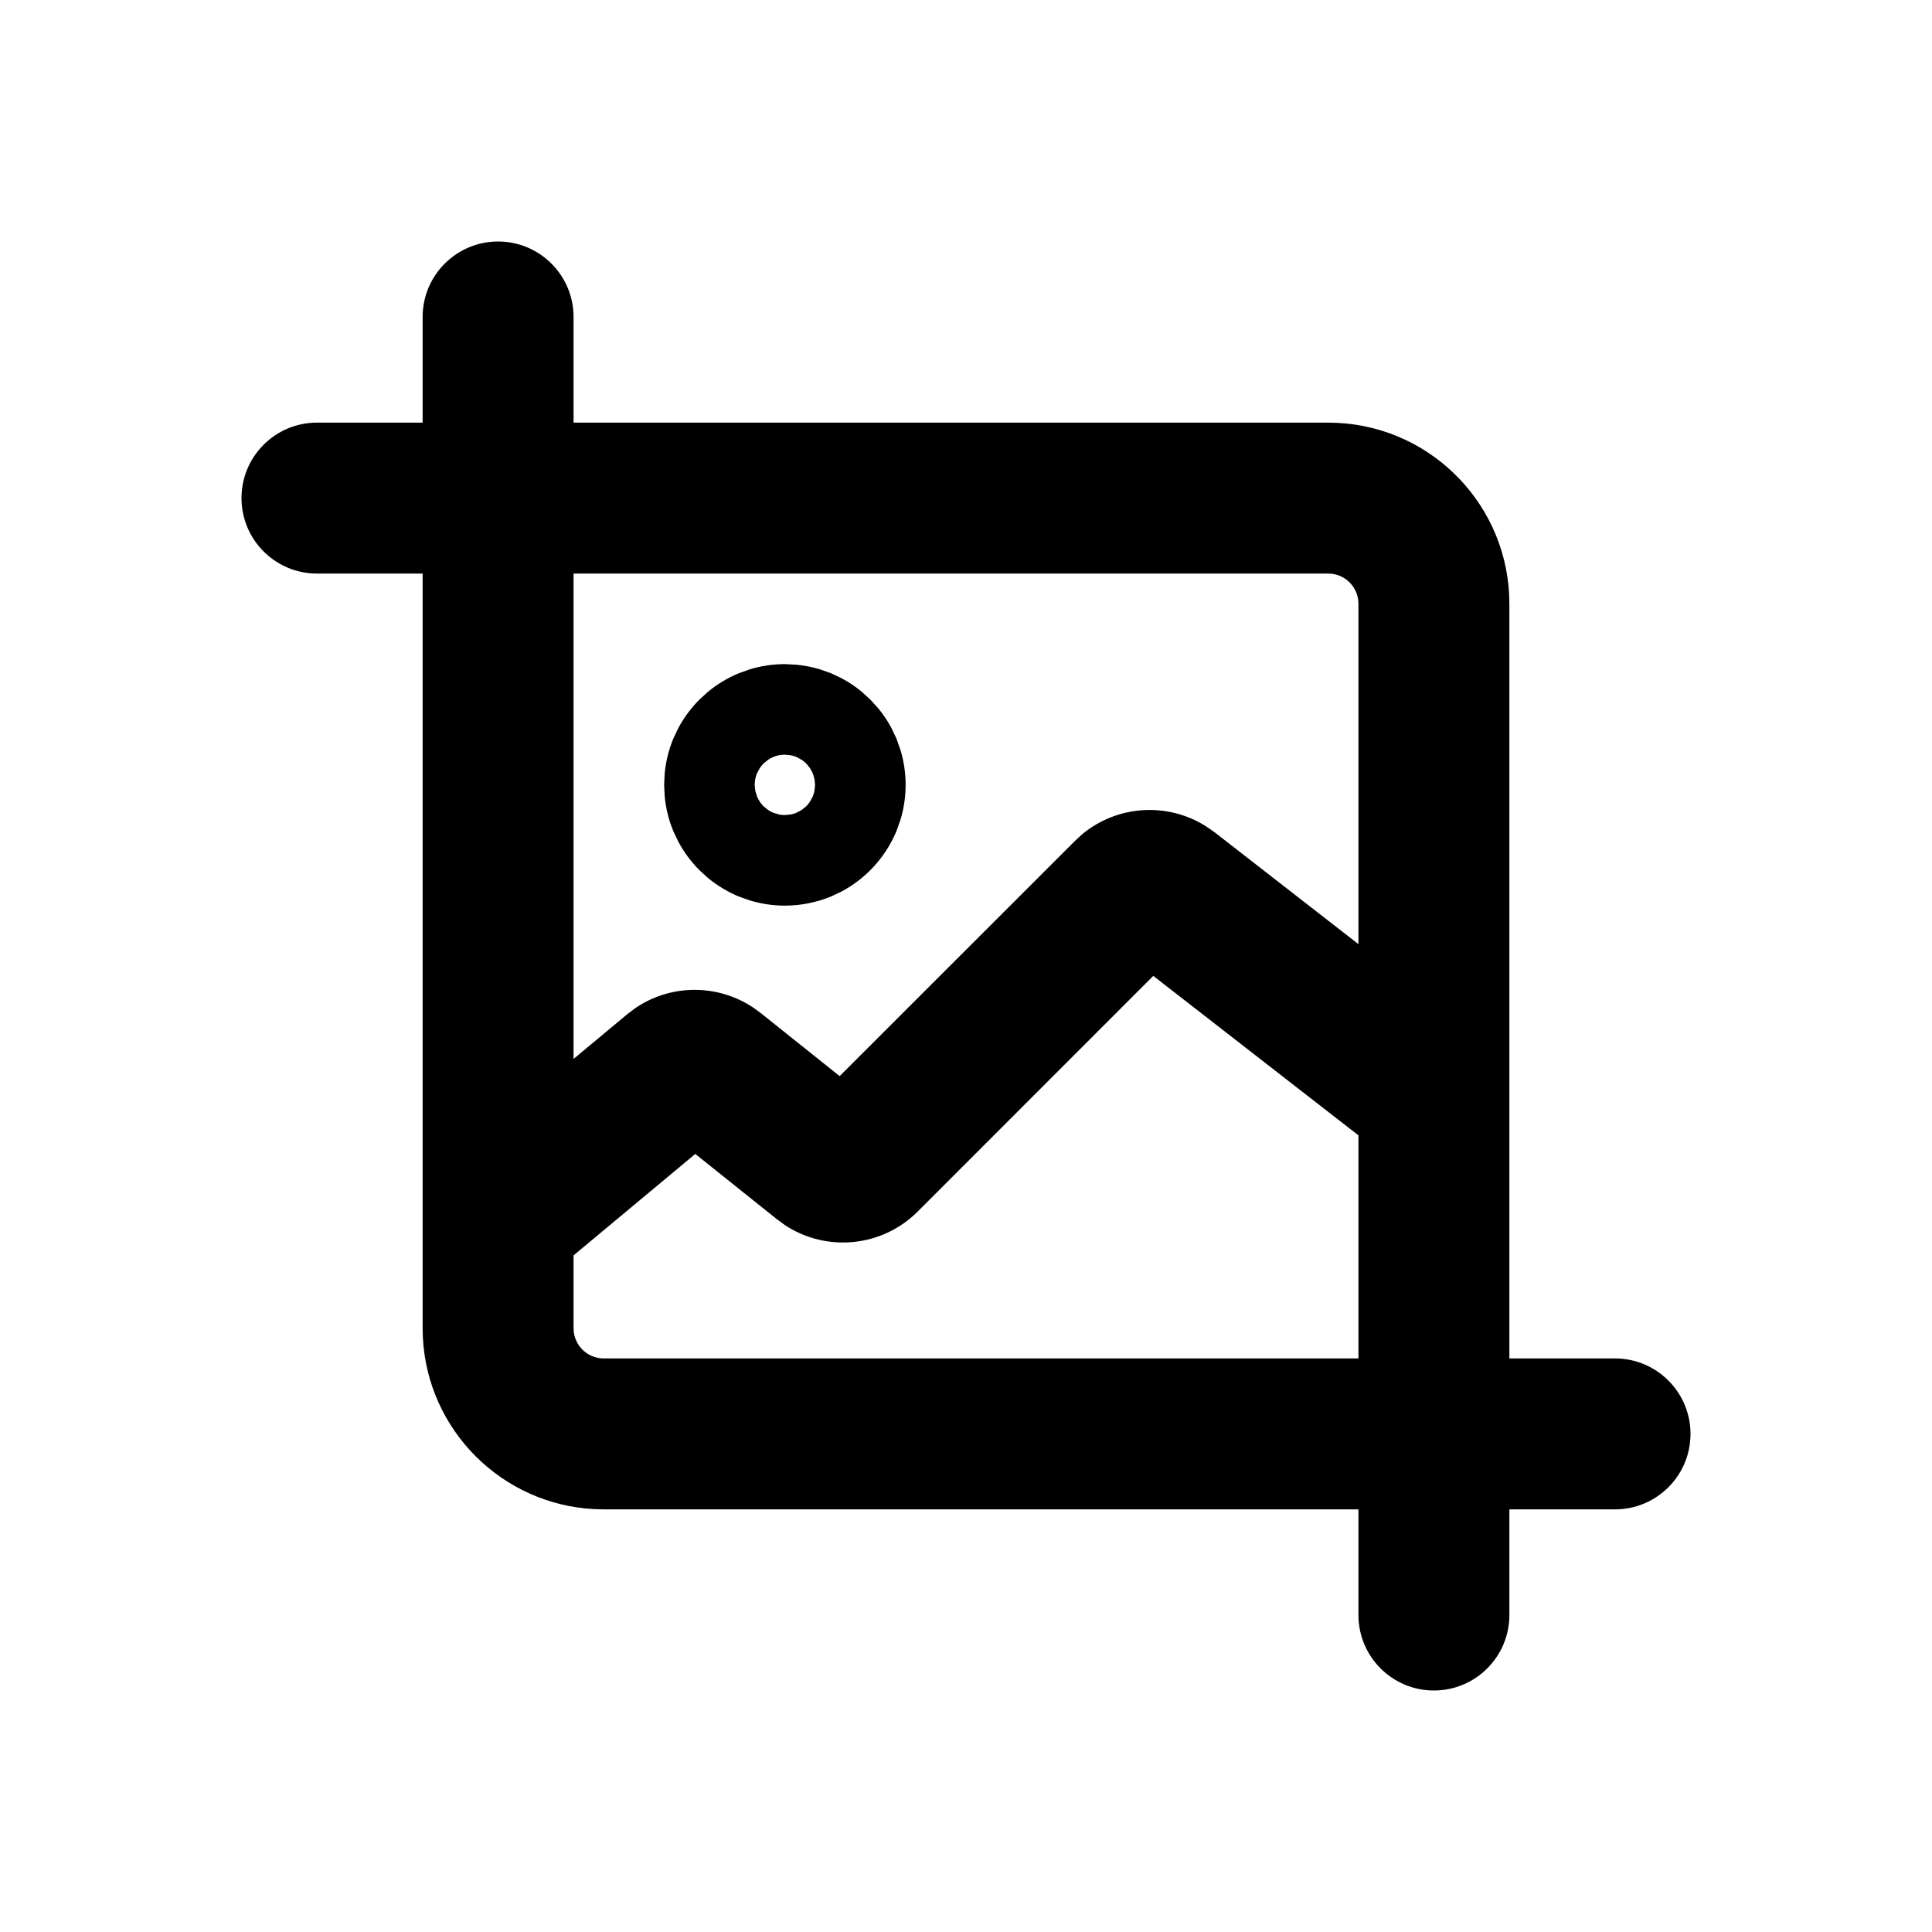 <?xml version="1.0" encoding="UTF-8"?> <svg xmlns="http://www.w3.org/2000/svg" width="32" height="32" viewBox="0 0 32 32" fill="none"><path fill-rule="evenodd" clip-rule="evenodd" d="M13.196 11.01C13.326 11.023 13.455 11.048 13.58 11.086L13.766 11.152L13.943 11.236C14.059 11.298 14.168 11.371 14.269 11.454L14.414 11.586L14.546 11.731C14.629 11.832 14.702 11.941 14.764 12.057L14.848 12.234L14.914 12.42C14.971 12.608 15 12.803 15 13C15 13.197 14.971 13.392 14.914 13.58L14.848 13.766C14.747 14.008 14.6 14.228 14.414 14.414C14.275 14.553 14.116 14.671 13.943 14.764L13.766 14.848C13.523 14.948 13.263 15 13 15C12.803 15 12.608 14.971 12.42 14.914L12.234 14.848C12.052 14.772 11.883 14.67 11.731 14.546L11.586 14.414C11.447 14.275 11.329 14.116 11.236 13.943L11.152 13.766C11.077 13.584 11.029 13.392 11.01 13.196L11 13L11.01 12.804C11.029 12.608 11.077 12.416 11.152 12.234L11.236 12.057C11.329 11.884 11.447 11.725 11.586 11.586L11.731 11.454C11.883 11.33 12.052 11.228 12.234 11.152L12.42 11.086C12.608 11.029 12.803 11 13 11L13.196 11.01ZM13 12.5C12.934 12.5 12.869 12.512 12.809 12.537C12.778 12.55 12.75 12.566 12.723 12.584L12.646 12.646C12.623 12.67 12.602 12.695 12.584 12.723L12.538 12.809C12.513 12.869 12.5 12.934 12.5 13L12.51 13.098L12.538 13.191C12.563 13.252 12.6 13.307 12.646 13.354L12.723 13.416C12.75 13.434 12.778 13.449 12.809 13.462L12.902 13.49C12.934 13.497 12.967 13.5 13 13.5L13.098 13.49C13.13 13.484 13.161 13.475 13.191 13.462L13.277 13.416L13.354 13.354C13.377 13.33 13.398 13.305 13.416 13.277L13.462 13.191C13.475 13.161 13.484 13.13 13.49 13.098L13.5 13L13.49 12.902L13.462 12.809L13.416 12.723L13.354 12.646C13.33 12.623 13.305 12.602 13.277 12.584L13.191 12.538L13.19 12.537C13.161 12.525 13.129 12.516 13.098 12.51L13 12.5Z" fill="black"></path><path fill-rule="evenodd" clip-rule="evenodd" d="M8.25 4C8.94 4 9.5 4.56 9.5 5.25V7H22L22.154 7.004C23.739 7.084 25 8.395 25 10V22.5H26.75C27.44 22.5 28 23.06 28 23.75C28 24.44 27.44 25 26.75 25H25V26.75C25 27.44 24.44 28 23.75 28C23.06 28 22.5 27.44 22.5 26.75V25H10L9.846 24.996C8.312 24.918 7.082 23.688 7.004 22.154L7 22V9.5H5.25C4.56 9.5 4 8.94 4 8.25C4 7.56 4.56 7 5.25 7H7V5.25C7 4.56 7.56 4 8.25 4ZM15.2 20.067C14.609 20.658 13.69 20.744 13.004 20.294L12.87 20.196L11.516 19.113L9.5 20.793V22C9.5 22.276 9.724 22.5 10 22.5H22.5V18.805L19.102 16.164L15.2 20.067ZM9.5 17.539L10.386 16.801L10.509 16.707C11.097 16.298 11.878 16.291 12.475 16.688L12.6 16.779L13.907 17.824L17.804 13.929L17.925 13.817C18.509 13.333 19.342 13.282 19.981 13.69L20.116 13.784L22.5 15.638V10C22.5 9.724 22.276 9.5 22 9.5H9.5V17.539Z" fill="black"></path></svg> 